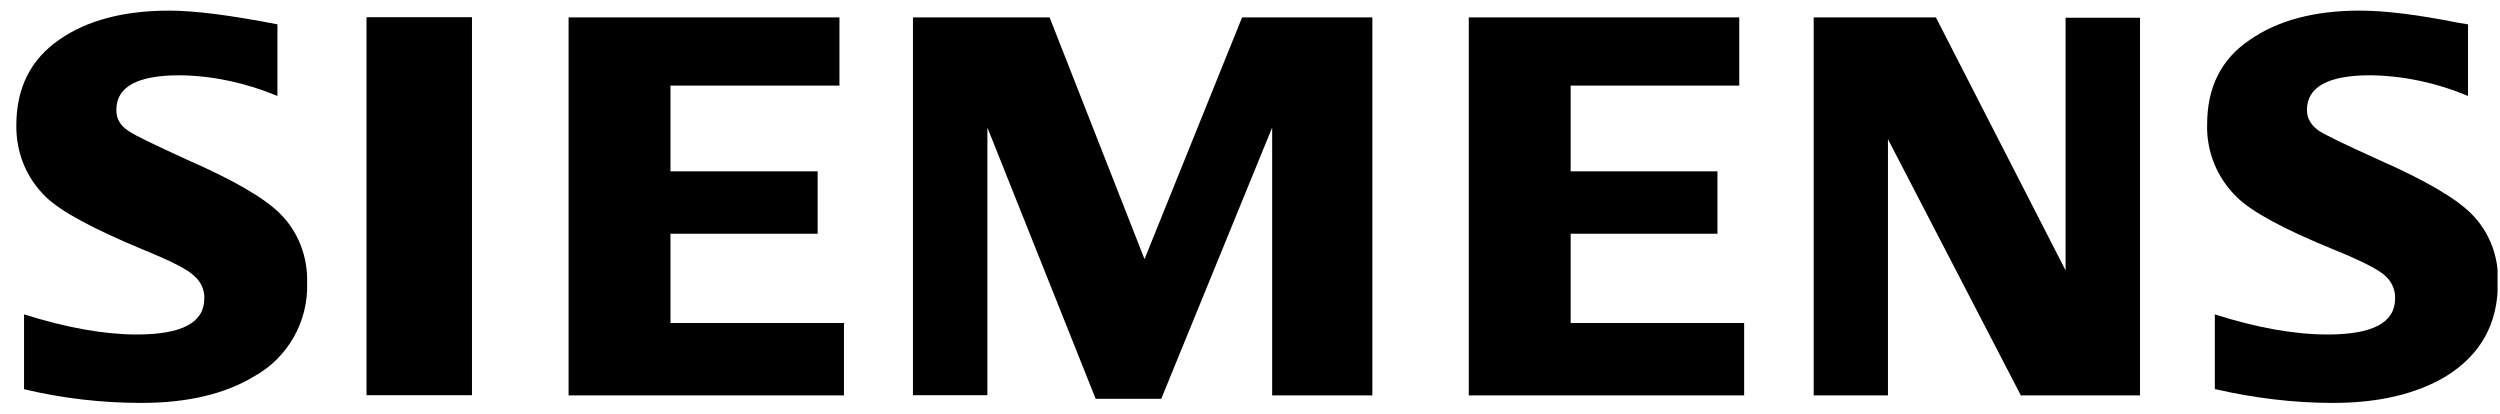 <svg width="133" height="22" viewBox="0 0 133 22" fill="none" xmlns="http://www.w3.org/2000/svg">
<g clip-path="url(#clip0_6277_4173)">
<path d="M1.279 20.705V16.725C3.539 17.435 5.539 17.795 7.279 17.795C9.689 17.795 10.869 17.155 10.869 15.885C10.889 15.435 10.699 15.005 10.349 14.695C10.009 14.345 9.079 13.875 7.599 13.275C4.979 12.185 3.239 11.255 2.439 10.475C1.399 9.475 0.849 8.105 0.869 6.655C0.869 4.675 1.639 3.155 3.149 2.115C4.629 1.075 6.609 0.565 8.999 0.565C10.329 0.565 12.249 0.805 14.759 1.295V5.105C13.099 4.415 11.339 4.025 9.559 4.005C7.299 4.005 6.189 4.615 6.189 5.855C6.189 6.325 6.399 6.695 6.879 6.995C7.239 7.235 8.269 7.725 9.969 8.505C12.419 9.575 14.049 10.525 14.879 11.345C15.869 12.315 16.379 13.665 16.339 15.045C16.409 17.105 15.309 19.045 13.499 20.035C11.949 20.965 9.969 21.435 7.519 21.435C5.429 21.435 3.319 21.195 1.279 20.705ZM19.499 0.915H25.109V21.025H19.499V0.915ZM30.249 21.025V0.925H44.659V4.555H35.669V9.115H43.499V12.435H35.669V17.185H44.899V21.035H30.249V21.025ZM48.569 21.025V0.925H55.839L60.889 13.785L66.079 0.925H73.009V21.035H67.679V6.785L61.779 21.215H58.289L52.529 6.785V21.025H48.549H48.569ZM78.139 21.025V0.925H92.529V4.555H83.559V9.115H91.369V12.435H83.559V17.185H92.789V21.035H78.139V21.025ZM96.489 21.025V0.925H102.989L109.889 14.385V0.945H113.849V21.035H107.509L100.439 7.405V21.035H96.499L96.489 21.025ZM117.829 20.705V16.725C120.059 17.435 122.059 17.795 123.829 17.795C126.239 17.795 127.419 17.155 127.419 15.885C127.439 15.435 127.249 15.005 126.919 14.695C126.559 14.345 125.629 13.875 124.149 13.275C121.529 12.205 119.789 11.275 118.989 10.475C117.949 9.465 117.379 8.065 117.419 6.625C117.419 4.645 118.169 3.135 119.699 2.115C121.179 1.085 123.139 0.565 125.529 0.565C126.909 0.565 128.649 0.785 130.799 1.215L131.299 1.295V5.105C129.659 4.415 127.879 4.025 126.099 4.005C123.869 4.005 122.729 4.615 122.729 5.855C122.729 6.325 122.969 6.695 123.419 6.995C123.779 7.205 124.819 7.725 126.559 8.505C128.989 9.575 130.619 10.525 131.449 11.345C132.439 12.315 132.949 13.665 132.889 15.045C132.889 17.245 131.959 18.895 130.099 20.035C128.529 20.965 126.549 21.435 124.099 21.435C122.009 21.435 119.929 21.175 117.859 20.705H117.829Z" fill="black"/>
</g>
<defs>
<clipPath id="clip0_6277_4173">
<rect width="132" height="20.87" fill="white" transform="translate(0.869 0.565)"/>
</clipPath>
</defs>
</svg>
